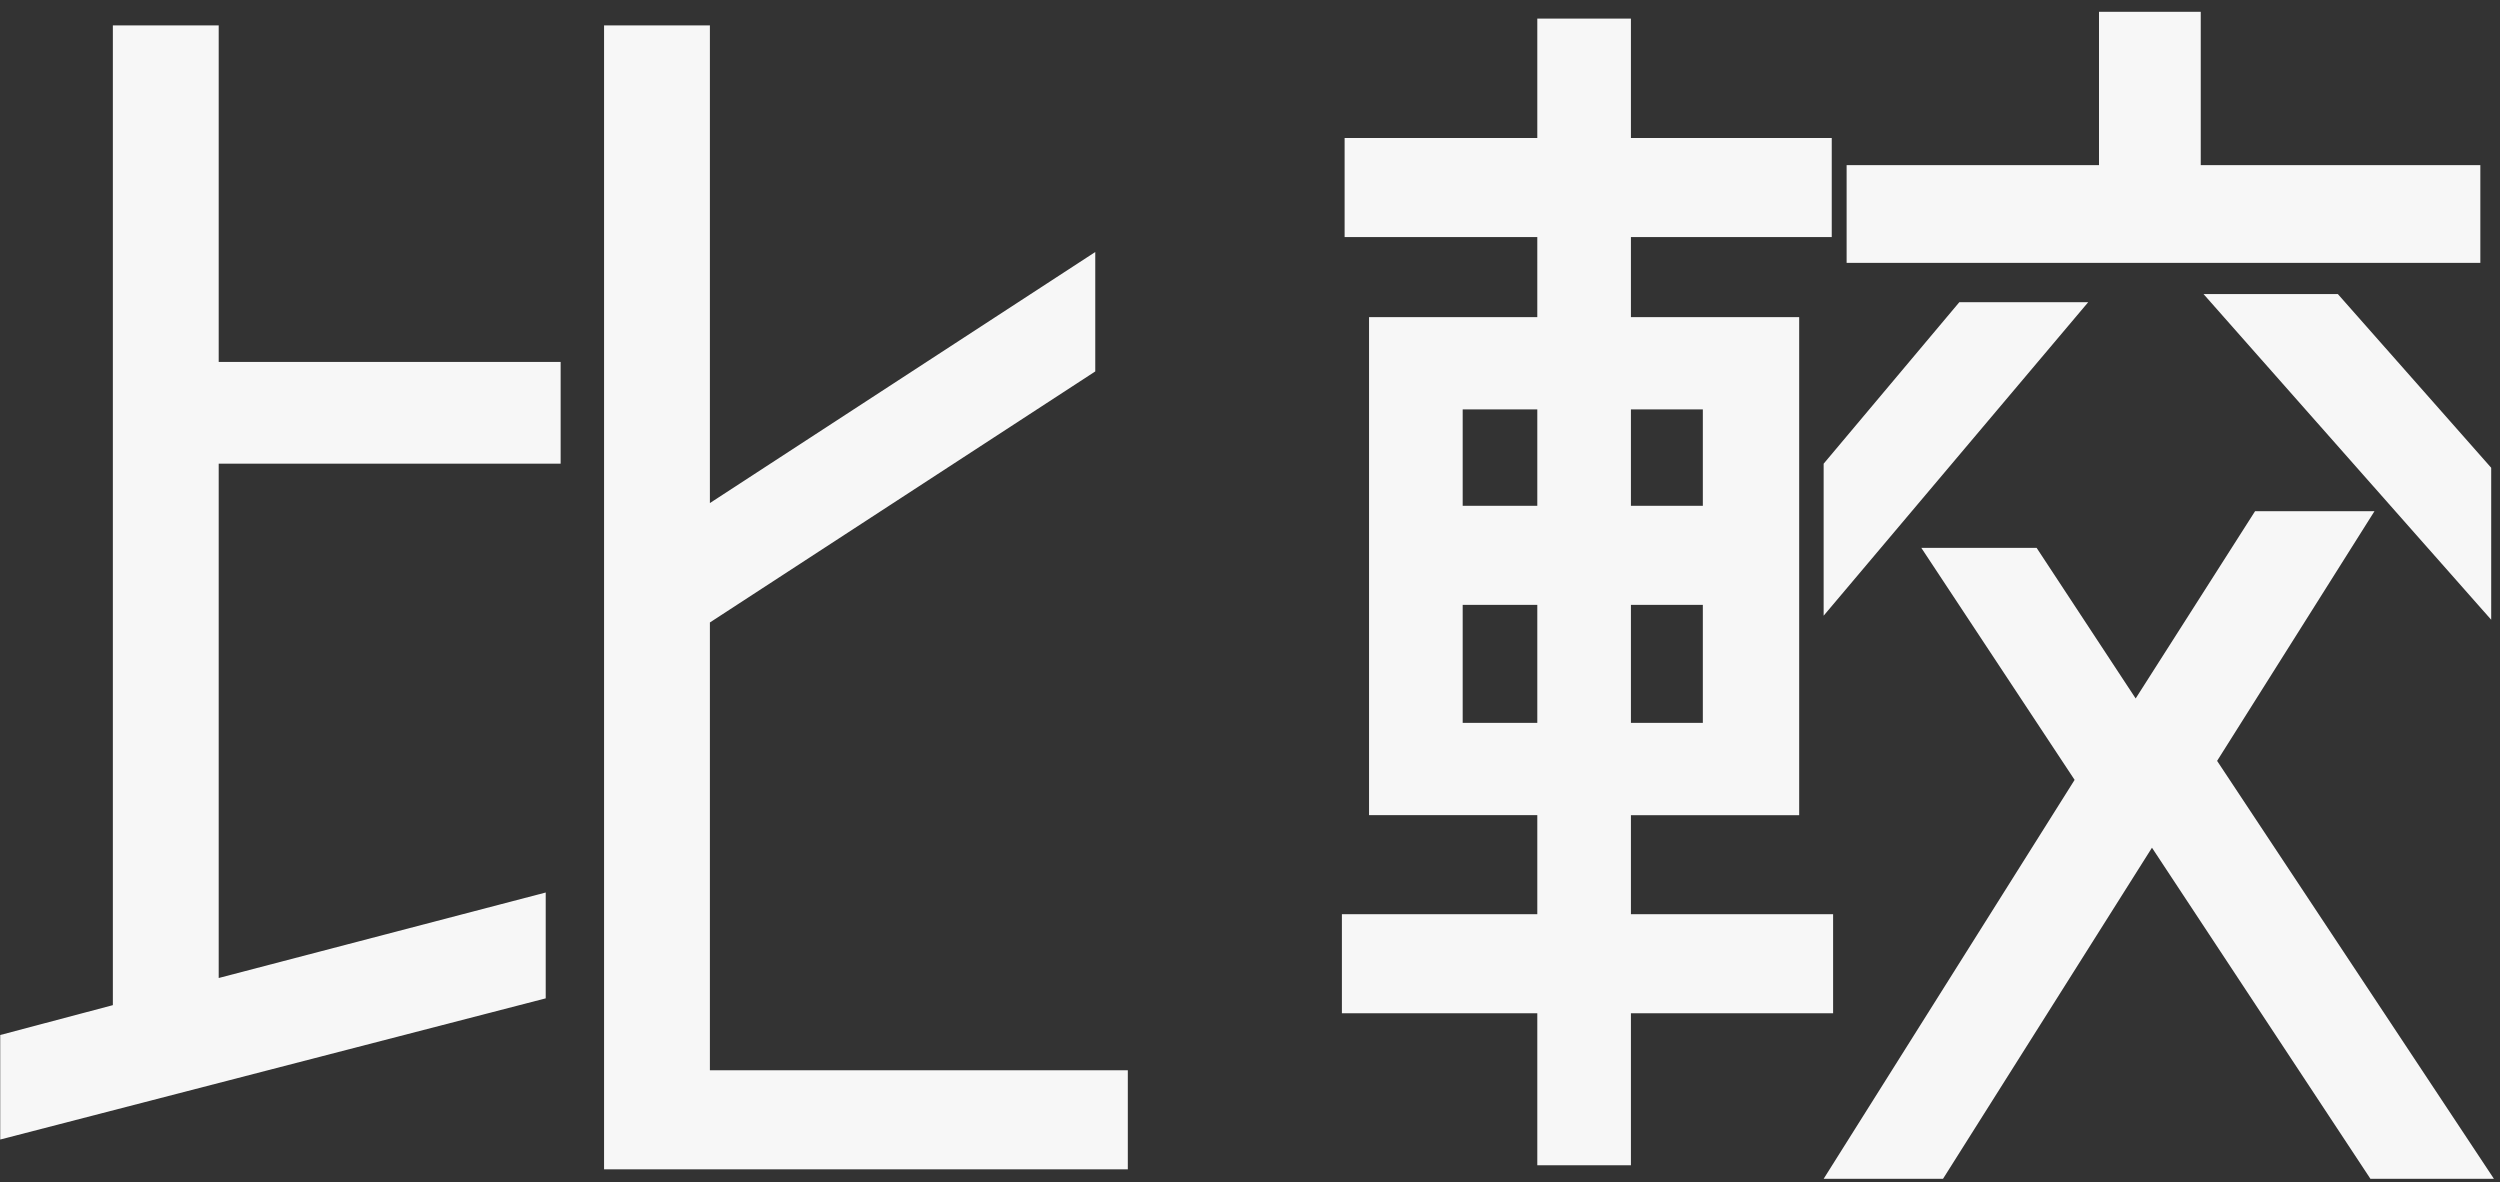 <svg xmlns="http://www.w3.org/2000/svg" width="516" height="244" viewBox="0 0 258 122">
  <rect x="0" y="0" width="258" height="122" fill="#333333" stroke="none"/>
  <defs>
    <style>
      .cls-1 {
        fill: #f7f7f7;
        fill-rule: evenodd;
      }
    </style>
  </defs>
  <path id="比較" class="cls-1" d="M22.57,2.621v34.73H57.858v10.5H22.57V100.93l33.748-8.823V103.03L0.024,117.6V106.812l11.623-3.081V2.621H22.57ZM73.261,110.453h43.13v10.223H62.339V2.621H73.261V51.916l39.77-25.908V38.332L73.261,64.239v46.214Zm182.71-93.408V27.128h-65.4V17.045h26.046V1.221h10.5V17.045h28.846Zm-66.8,87.526H168.311v15.684h-9.662V104.571H138.484V94.348h20.165V84.125H141.285V32.73h17.364V24.468H138.764V14.245h19.885V1.921h9.662V14.245h20.725V24.468H168.311V32.73h17.364v51.4H168.311V94.348h20.865v10.223ZM168.311,74.6h7.422V62.419h-7.422V74.6Zm7.422-32.349h-7.422V52.2h7.422V42.253Zm-17.084,0h-7.7V52.2h7.7V42.253Zm-7.7,32.349h7.7V62.419h-7.7V74.6Zm106.425,47.054H244.629l-22.546-34.17-21.565,34.17H188.2L214.1,80.484,198.278,56.537h11.9L220.4,72.081l12.323-19.326h12.323L228.805,78.523ZM227.405,30.349h13.863l15.824,17.925V63.959ZM188.2,63.539V47.854l14-16.665h13.3Z"/>
</svg>
